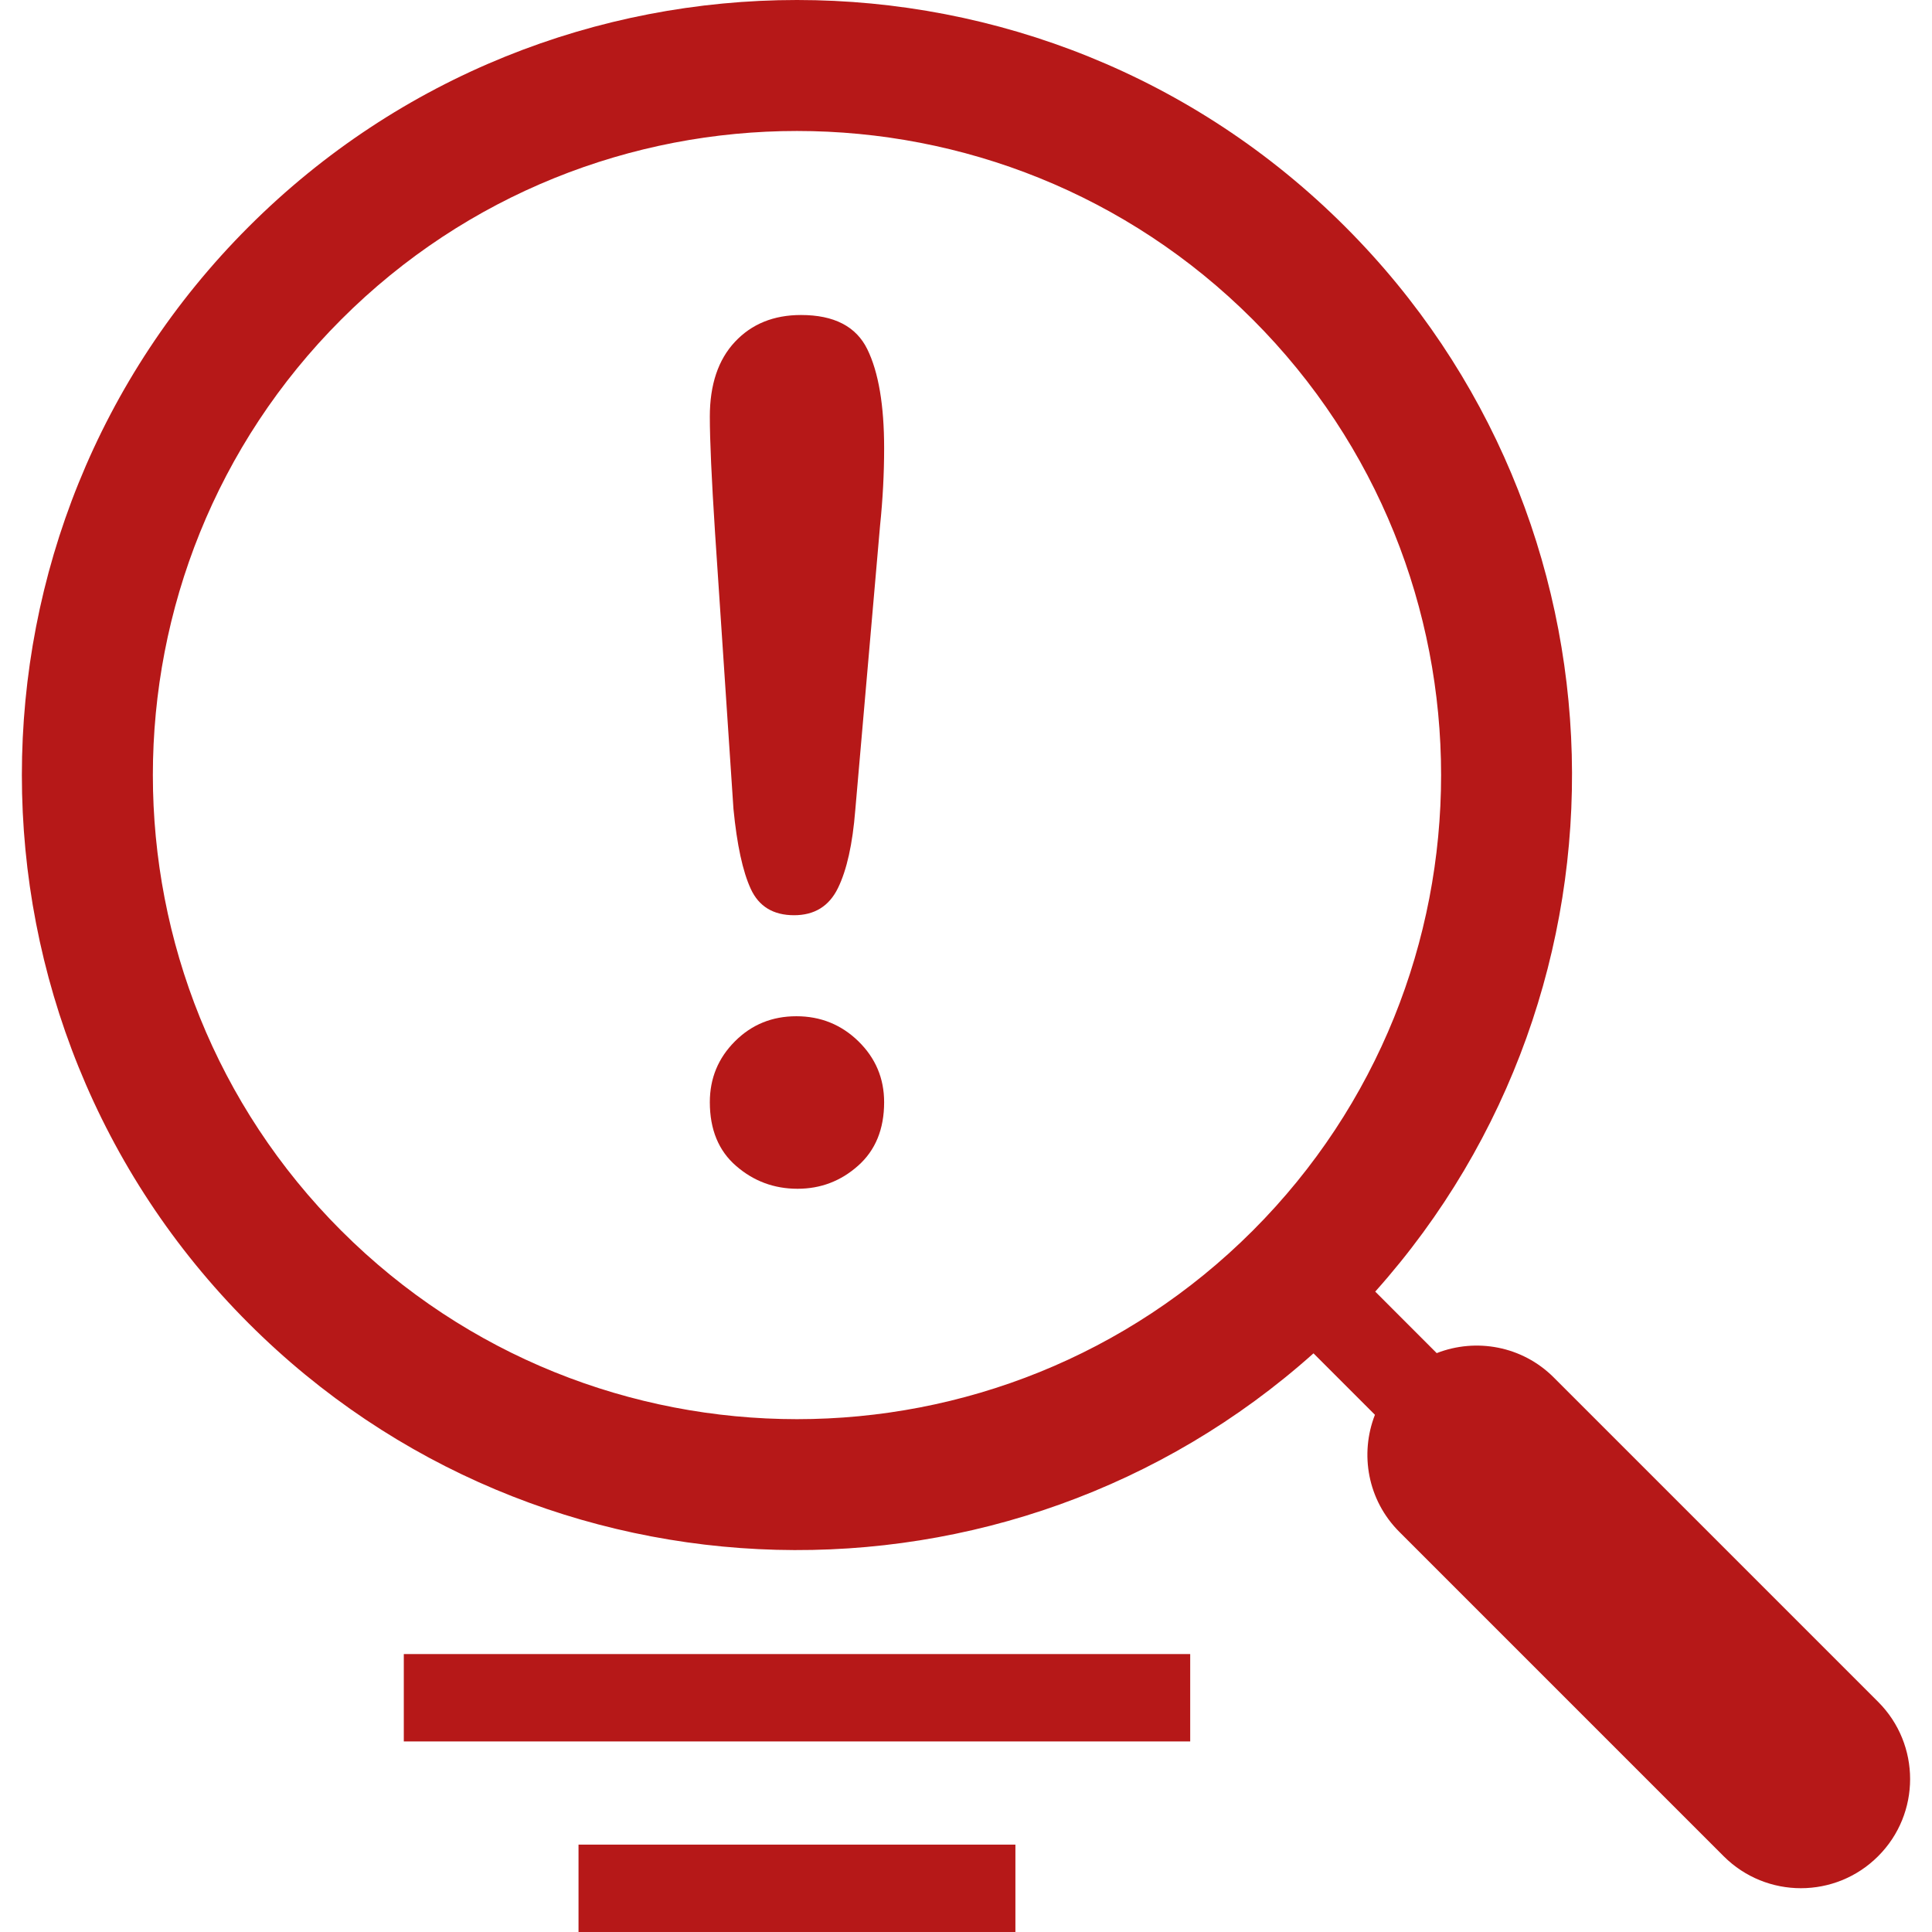 <svg width="512px" height="512px" enable-background="new 0 0 422.688 422.688" version="1.1" viewBox="0 0 422.688 422.688" xml:space="preserve" xmlns="http://www.w3.org/2000/svg">
		<path d="m294.32 49.615c-66.142-66.153-173.76-66.153-239.92 0-66.156 66.142-66.156 173.77 0 239.91 63.874 63.883 166.43 66.058 232.97 6.562l13.44 13.445c-3.351 8.588-1.596 18.678 5.325 25.599l70.973 70.978c9.334 9.334 24.465 9.329 33.79 0 9.334-9.315 9.334-24.446 0-33.78l-70.973-70.973c-6.922-6.912-17.03-8.667-25.599-5.315l-13.451-13.46c59.52-66.543 57.327-169.1-6.561-232.97zm-219.65 219.65c-54.969-54.969-54.969-144.41 0-199.38 54.969-54.974 144.42-54.969 199.39 0s54.969 144.41 0 199.38-144.42 54.963-199.39-5e-3z" fill="#b61818"/>
			<path d="m160.47 177l-4.033-60.479c-0.761-11.787-1.139-20.246-1.139-25.382 0-6.986 1.83-12.44 5.493-16.351 3.659-3.909 8.476-5.871 14.454-5.871 7.243 0 12.078 2.504 14.52 7.511 2.445 5.008 3.668 12.23 3.668 21.653 0 5.559-0.299 11.198-0.892 16.923l-5.423 62.25c-0.588 7.407-1.853 13.088-3.79 17.046s-5.134 5.934-9.596 5.934c-4.545 0-7.701-1.916-9.469-5.743-1.772-3.833-3.028-9.662-3.793-17.491zm14.02 83.081c-5.134 0-9.619-1.666-13.446-4.999-3.832-3.313-5.745-7.971-5.745-13.945 0-5.217 1.83-9.655 5.493-13.314 3.664-3.673 8.144-5.488 13.441-5.488 5.302 0 9.833 1.834 13.581 5.488 3.738 3.659 5.619 8.098 5.619 13.314 0 5.891-1.895 10.521-5.685 13.89-3.784 3.378-8.208 5.054-13.258 5.054z" fill="#b61818"/>
			<rect x="88.346" y="361.88" width="172.05" height="19.116" fill="#b61818"/>
			<rect x="126.57" y="403.57" width="95.582" height="19.116" fill="#b61818"/>
</svg>
